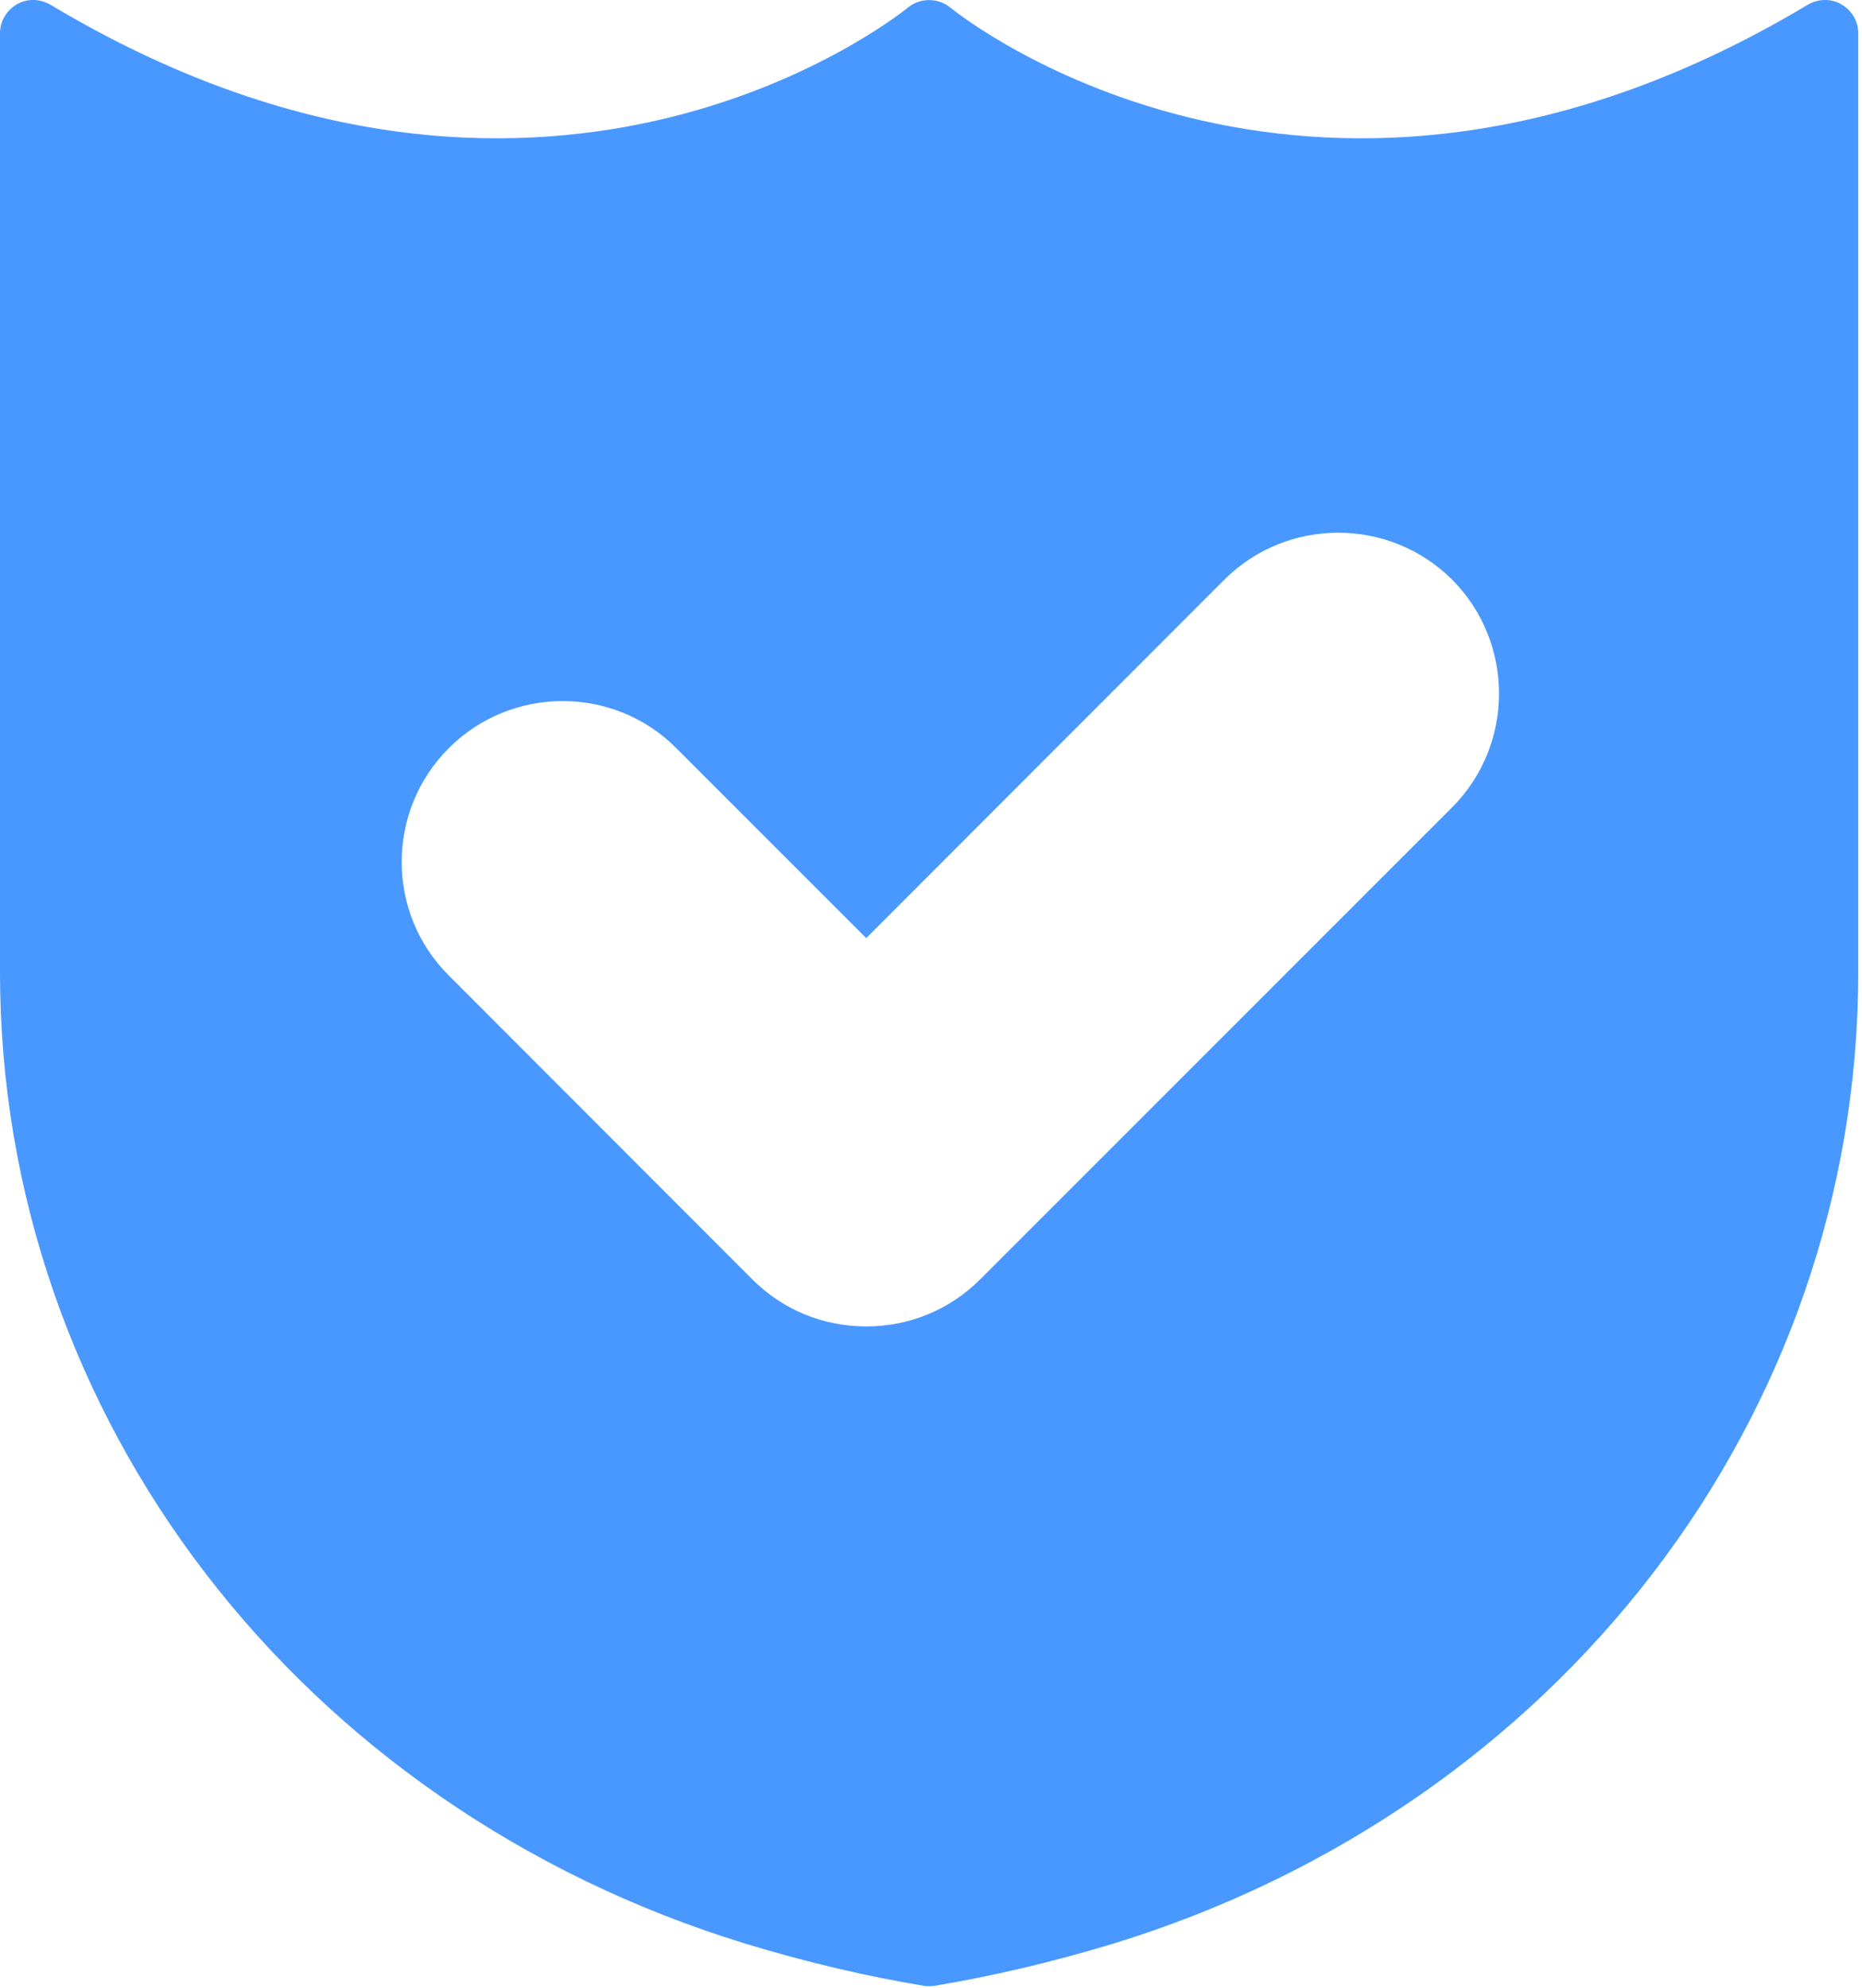 <?xml version="1.0" encoding="UTF-8"?> <svg xmlns="http://www.w3.org/2000/svg" width="472" height="504" viewBox="0 0 472 504" fill="none"><path d="M471.05 246.434V8.392C471.05 5.371 469.372 2.602 466.77 1.092C464.169 -0.419 460.897 -0.335 458.296 1.176C334.366 75.433 244.587 4.951 240.811 1.847C237.706 -0.586 233.343 -0.586 230.239 1.847C226.463 4.951 136.683 75.433 12.754 1.176C10.153 -0.335 6.88 -0.419 4.279 1.092C1.678 2.602 0 5.371 0 8.392V246.434C0 359.12 75.935 458.045 189.041 492.698C204.815 497.481 219.583 500.921 234.182 503.354C234.602 503.438 235.105 503.438 235.525 503.438C235.944 503.438 236.448 503.438 236.867 503.354C251.467 500.921 266.235 497.481 282.093 492.698C395.115 458.045 471.05 359.12 471.05 246.434ZM219.583 336.213C208.675 336.213 198.438 332.018 190.719 324.299L113.777 247.273C97.835 231.414 97.835 205.571 113.777 189.629C129.635 173.771 155.562 173.687 171.42 189.629L219.583 237.791L310.369 146.921C326.311 131.062 352.155 131.062 368.097 146.921C383.955 162.863 383.955 188.706 368.097 204.648L248.446 324.299C240.727 332.018 230.49 336.213 219.583 336.213Z" fill="#4998FF"></path></svg> 